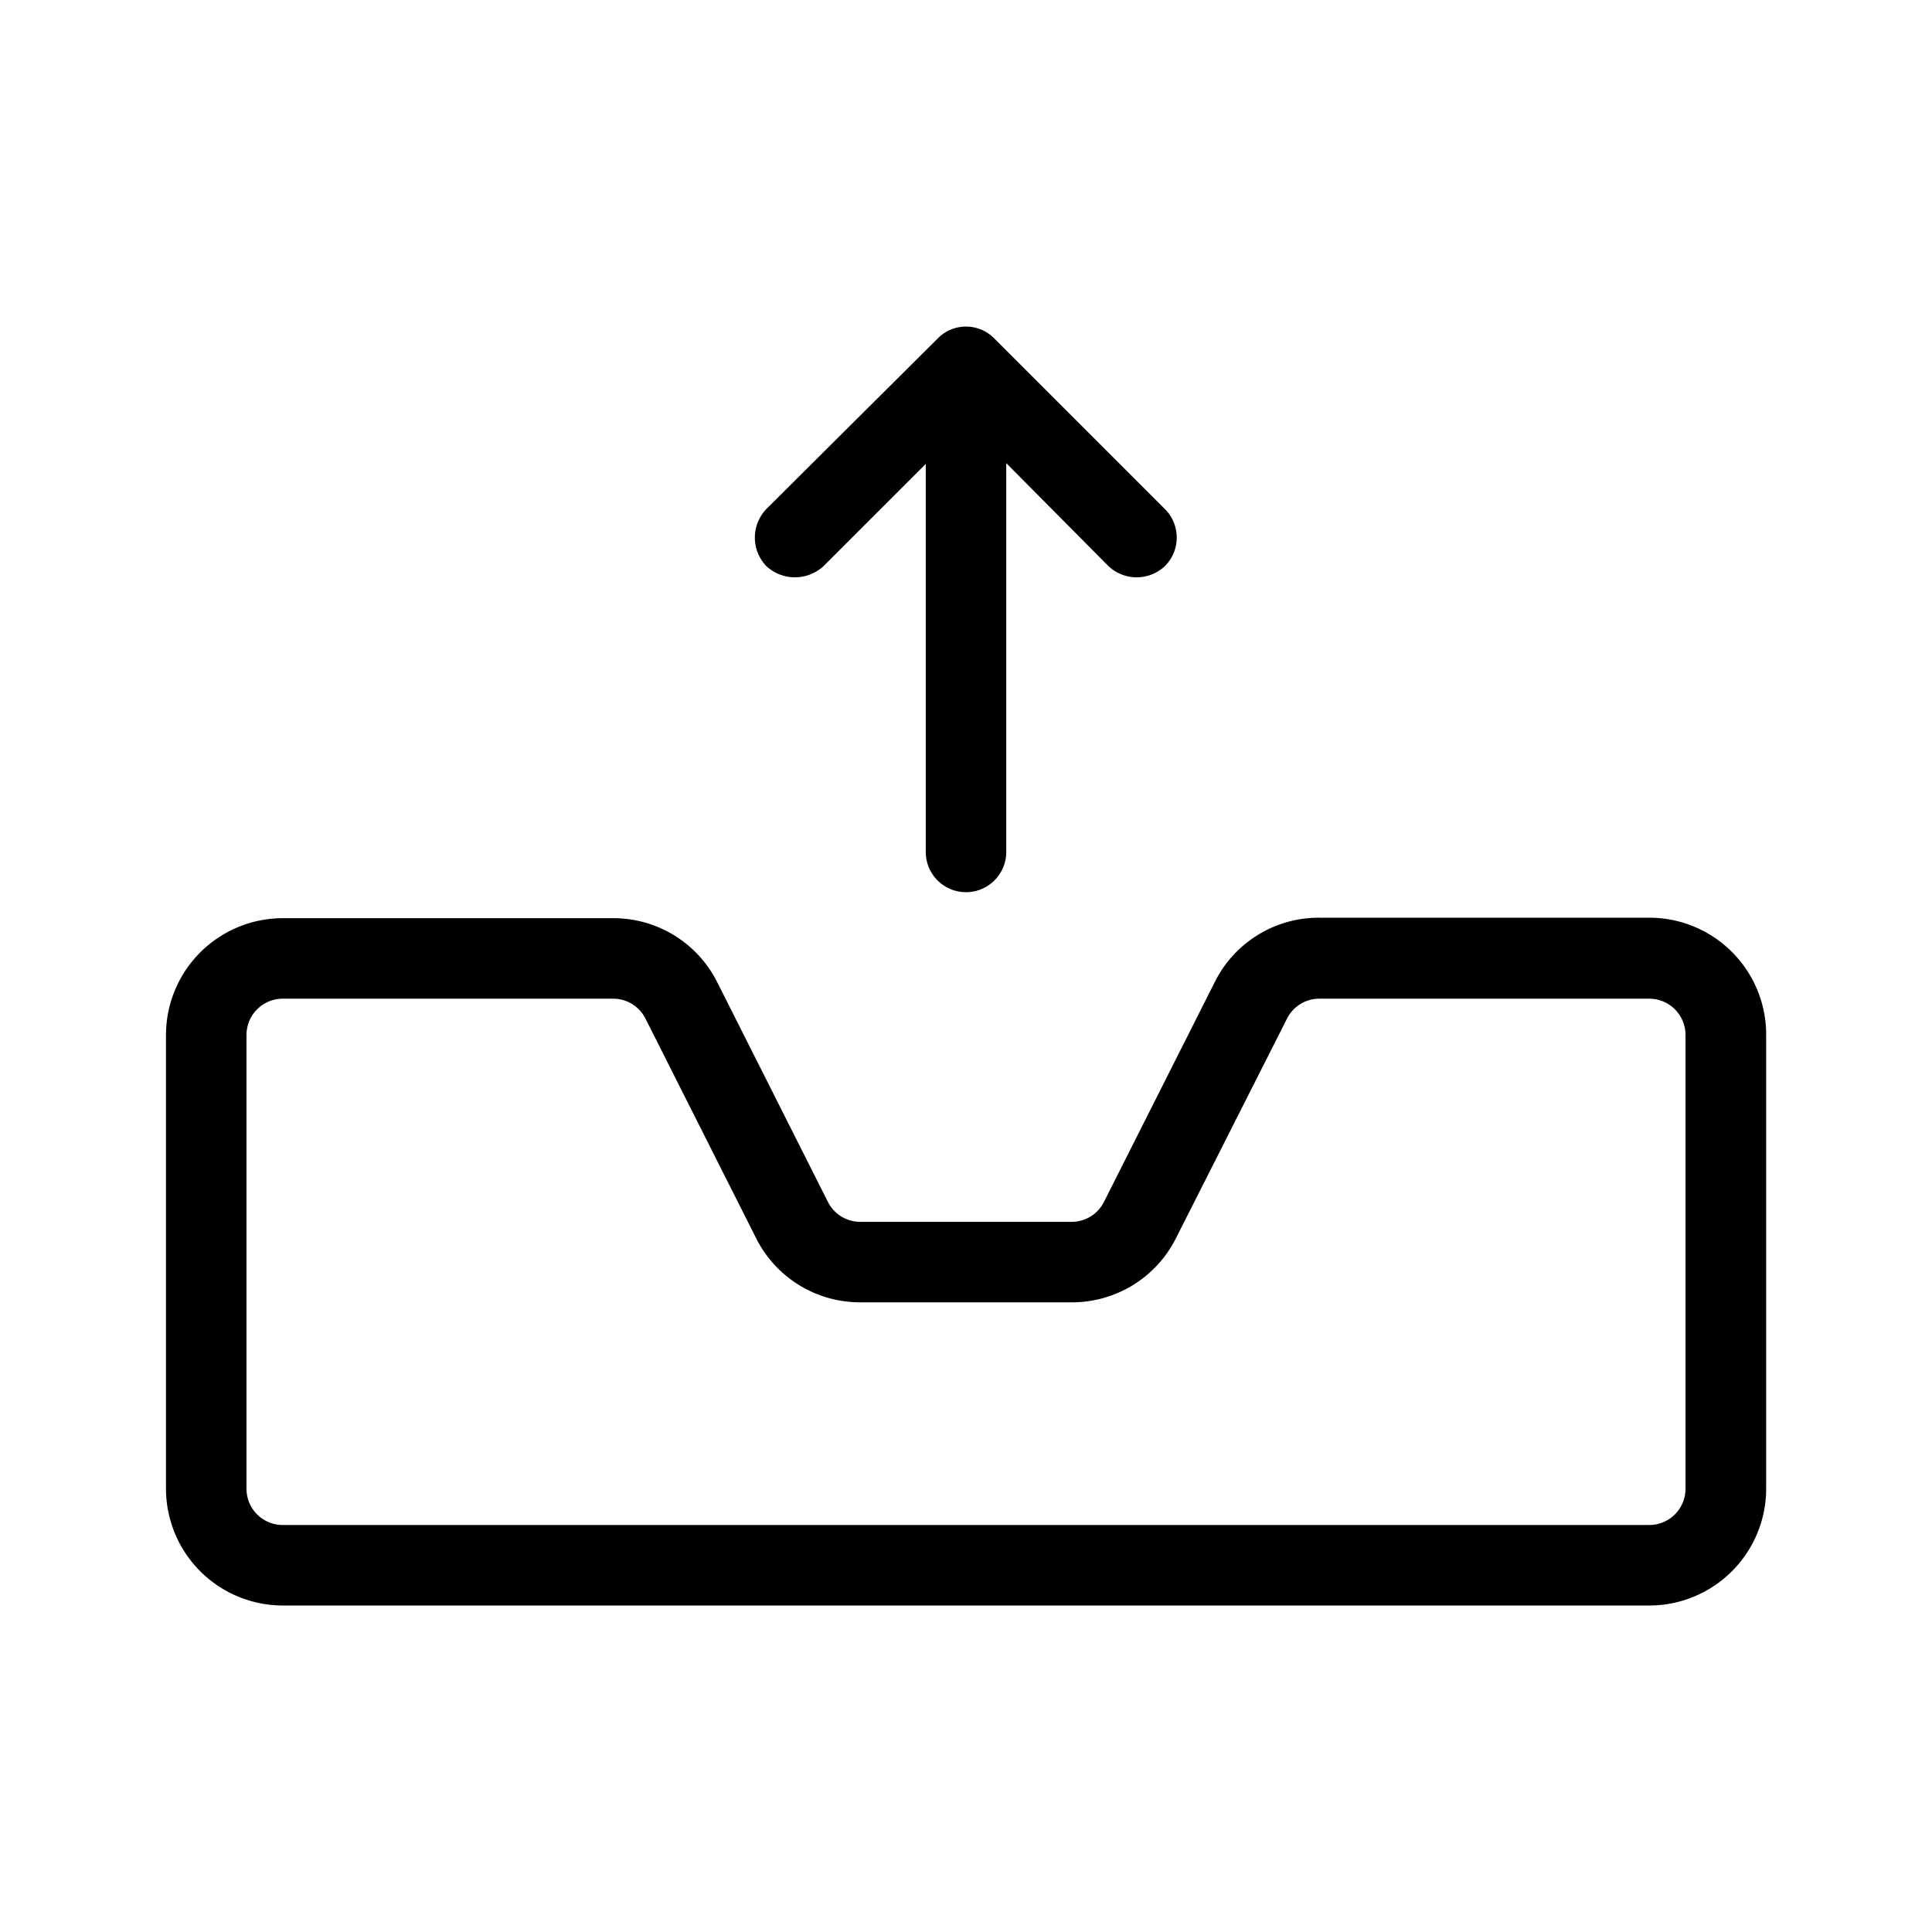 <?xml version="1.0" encoding="utf-8"?><!-- Uploaded to: SVG Repo, www.svgrepo.com, Generator: SVG Repo Mixer Tools -->
<svg fill="#000000" width="800px" height="800px" viewBox="0 0 24 24" xmlns="http://www.w3.org/2000/svg">
  
  <g id="Inbox_Out" data-name="Inbox Out">
    <g>
      <path  d="M20.488,19.944H3.512a1.452,1.452,0,0,1-1.45-1.45V12.856a1.452,1.452,0,0,1,1.45-1.45h4.1a1.442,1.442,0,0,1,1.3.8l1.373,2.725a.449.449,0,0,0,.4.247h2.629a.448.448,0,0,0,.4-.248L15.09,12.2a1.442,1.442,0,0,1,1.3-.8h4.1a1.452,1.452,0,0,1,1.45,1.45v5.638A1.452,1.452,0,0,1,20.488,19.944ZM3.512,12.406a.451.451,0,0,0-.45.45v5.638a.45.45,0,0,0,.45.45H20.488a.45.45,0,0,0,.45-.45V12.856a.451.451,0,0,0-.45-.45h-4.1a.449.449,0,0,0-.4.247L14.61,15.378a1.445,1.445,0,0,1-1.295.8H10.686a1.444,1.444,0,0,1-1.295-.8L8.018,12.653a.449.449,0,0,0-.4-.247Z"/>
      <path  d="M12.5,5.753v4.83a.5.5,0,0,1-1,0V5.763l-1.27,1.27a.524.524,0,0,1-.71,0,.513.513,0,0,1,0-.71l2.13-2.12a.492.492,0,0,1,.7,0l2.12,2.12a.5.5,0,0,1,0,.71.511.511,0,0,1-.7,0Z"/>
    </g>
  </g>
</svg>